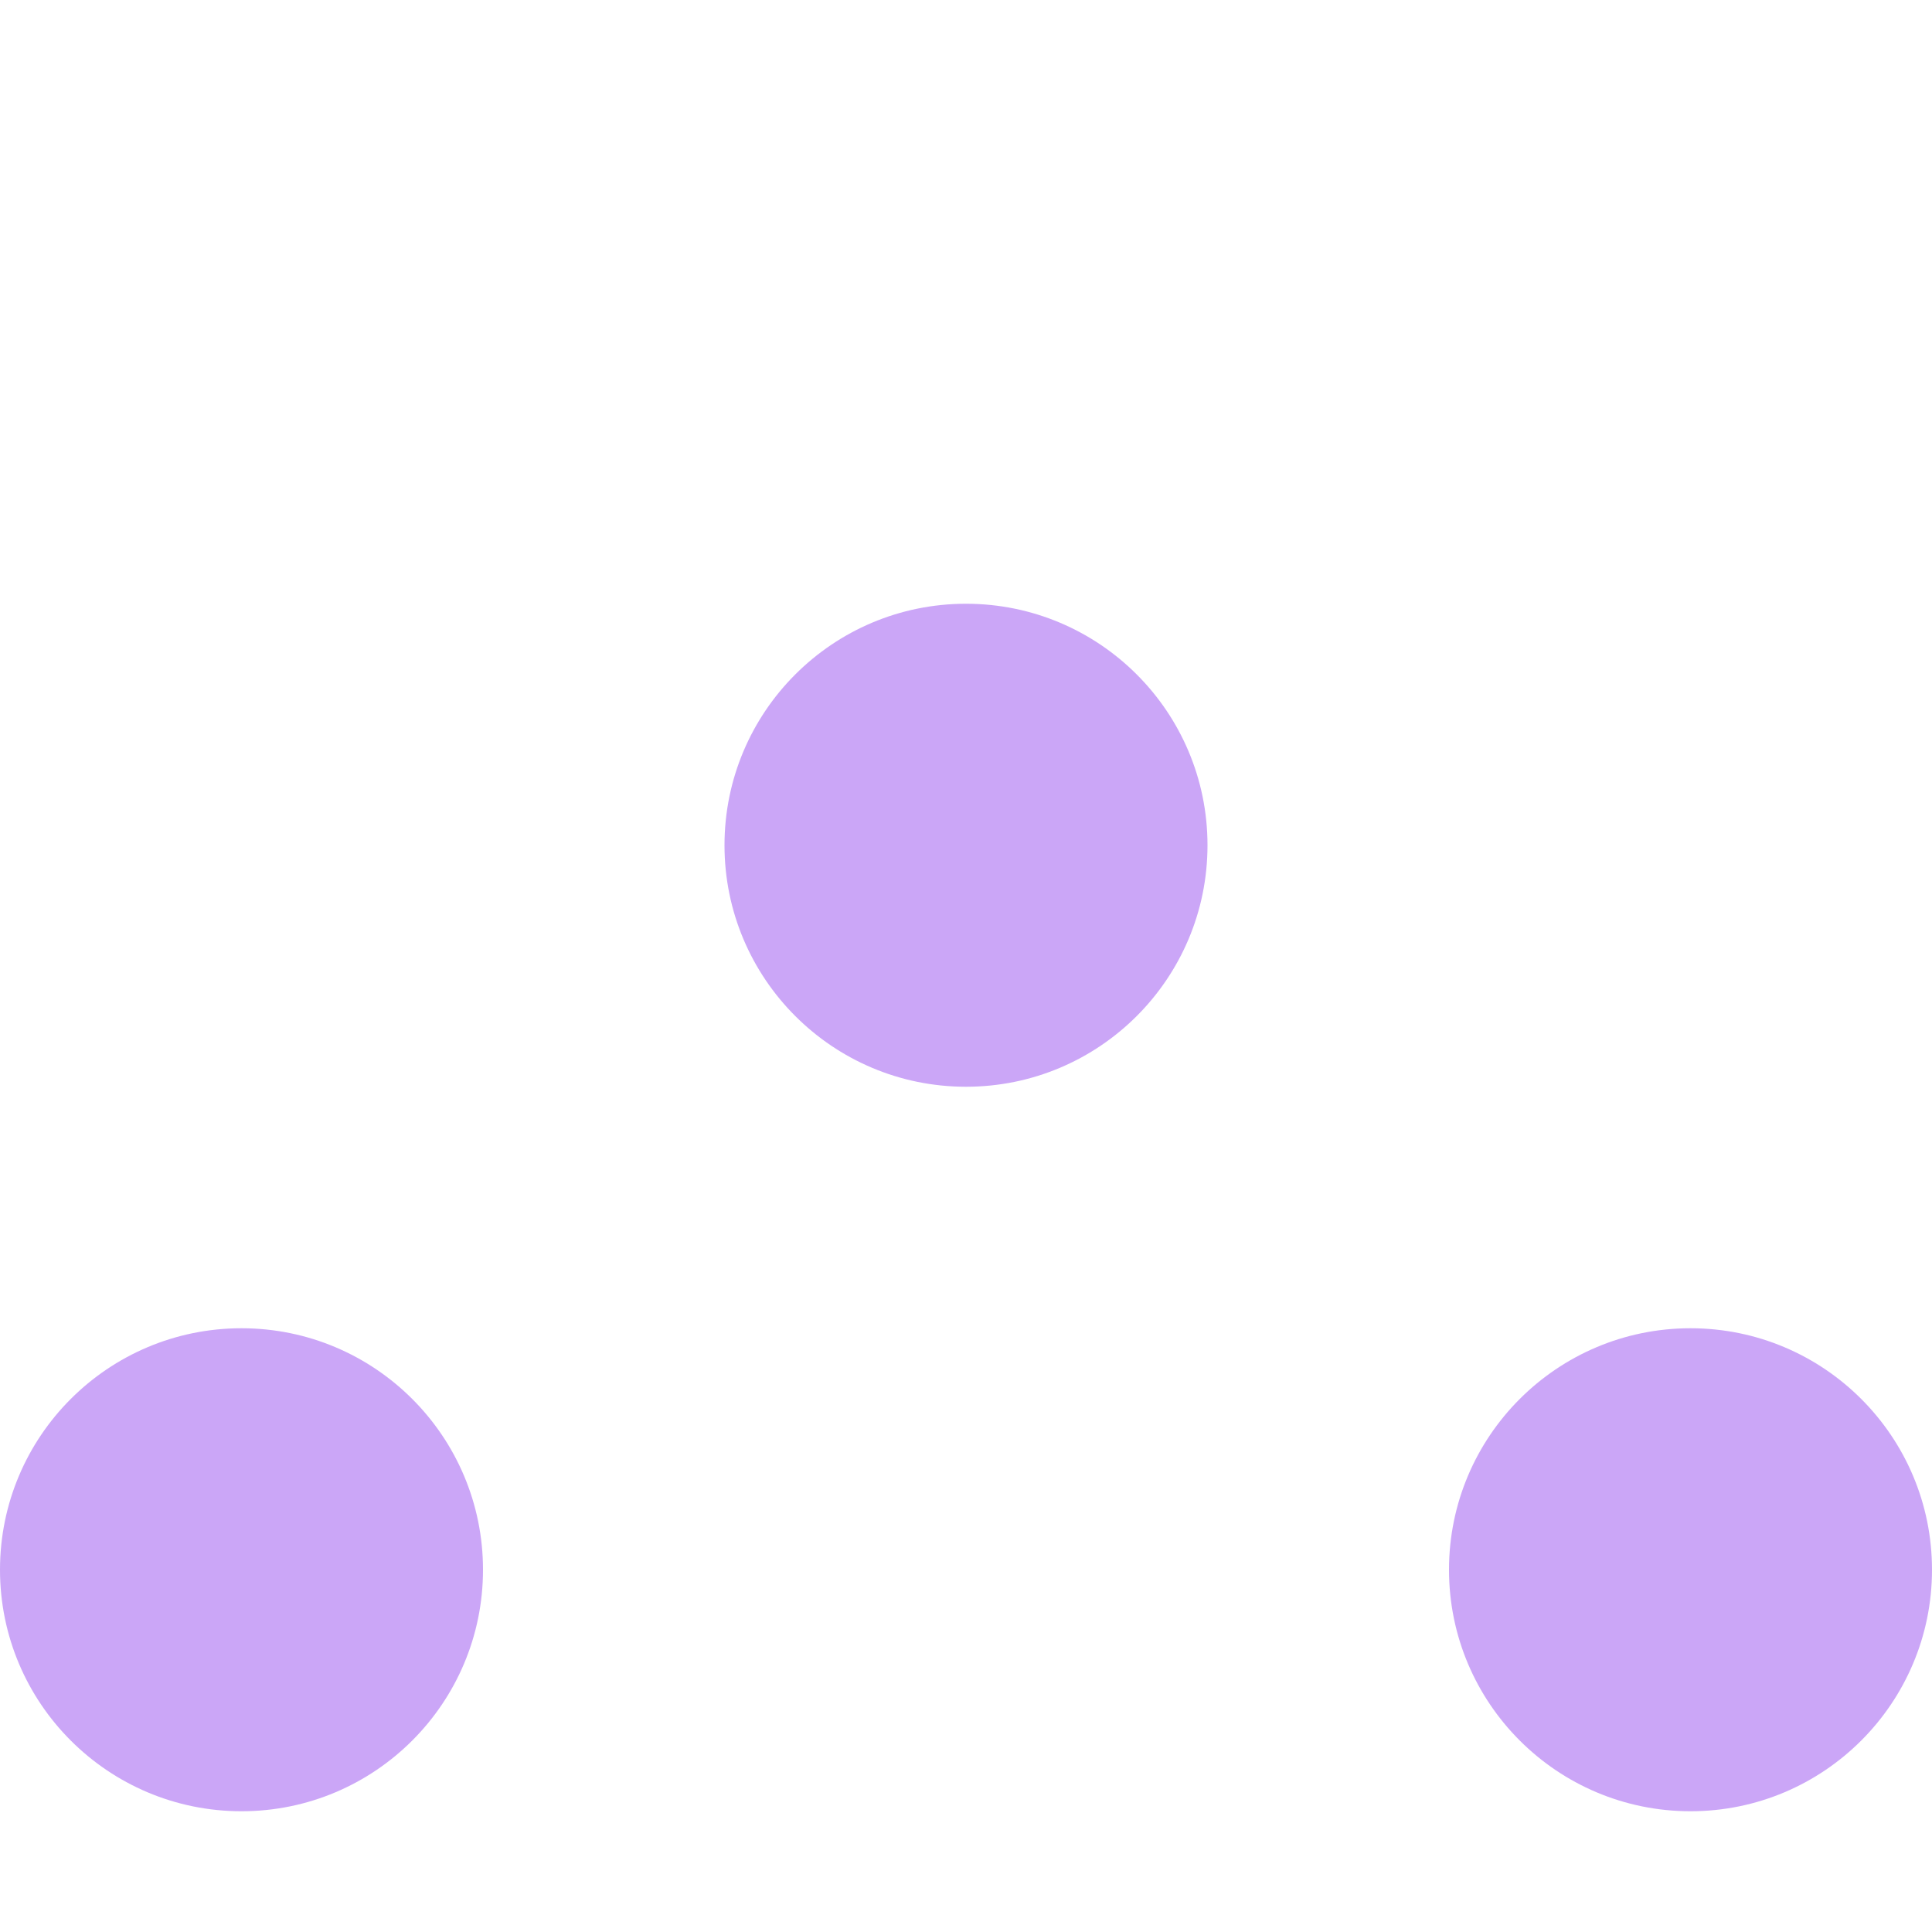 <svg xmlns="http://www.w3.org/2000/svg" width="16" height="16" version="1.1">
 <circle style="fill:#CBA6F7" cx="8" cy="7" r="2"/>
 <circle cx="2" cy="13" r="2" style="fill:#CBA6F7"/>
 <circle style="fill:#CBA6F7" cx="14" cy="13" r="2"/>
</svg>
